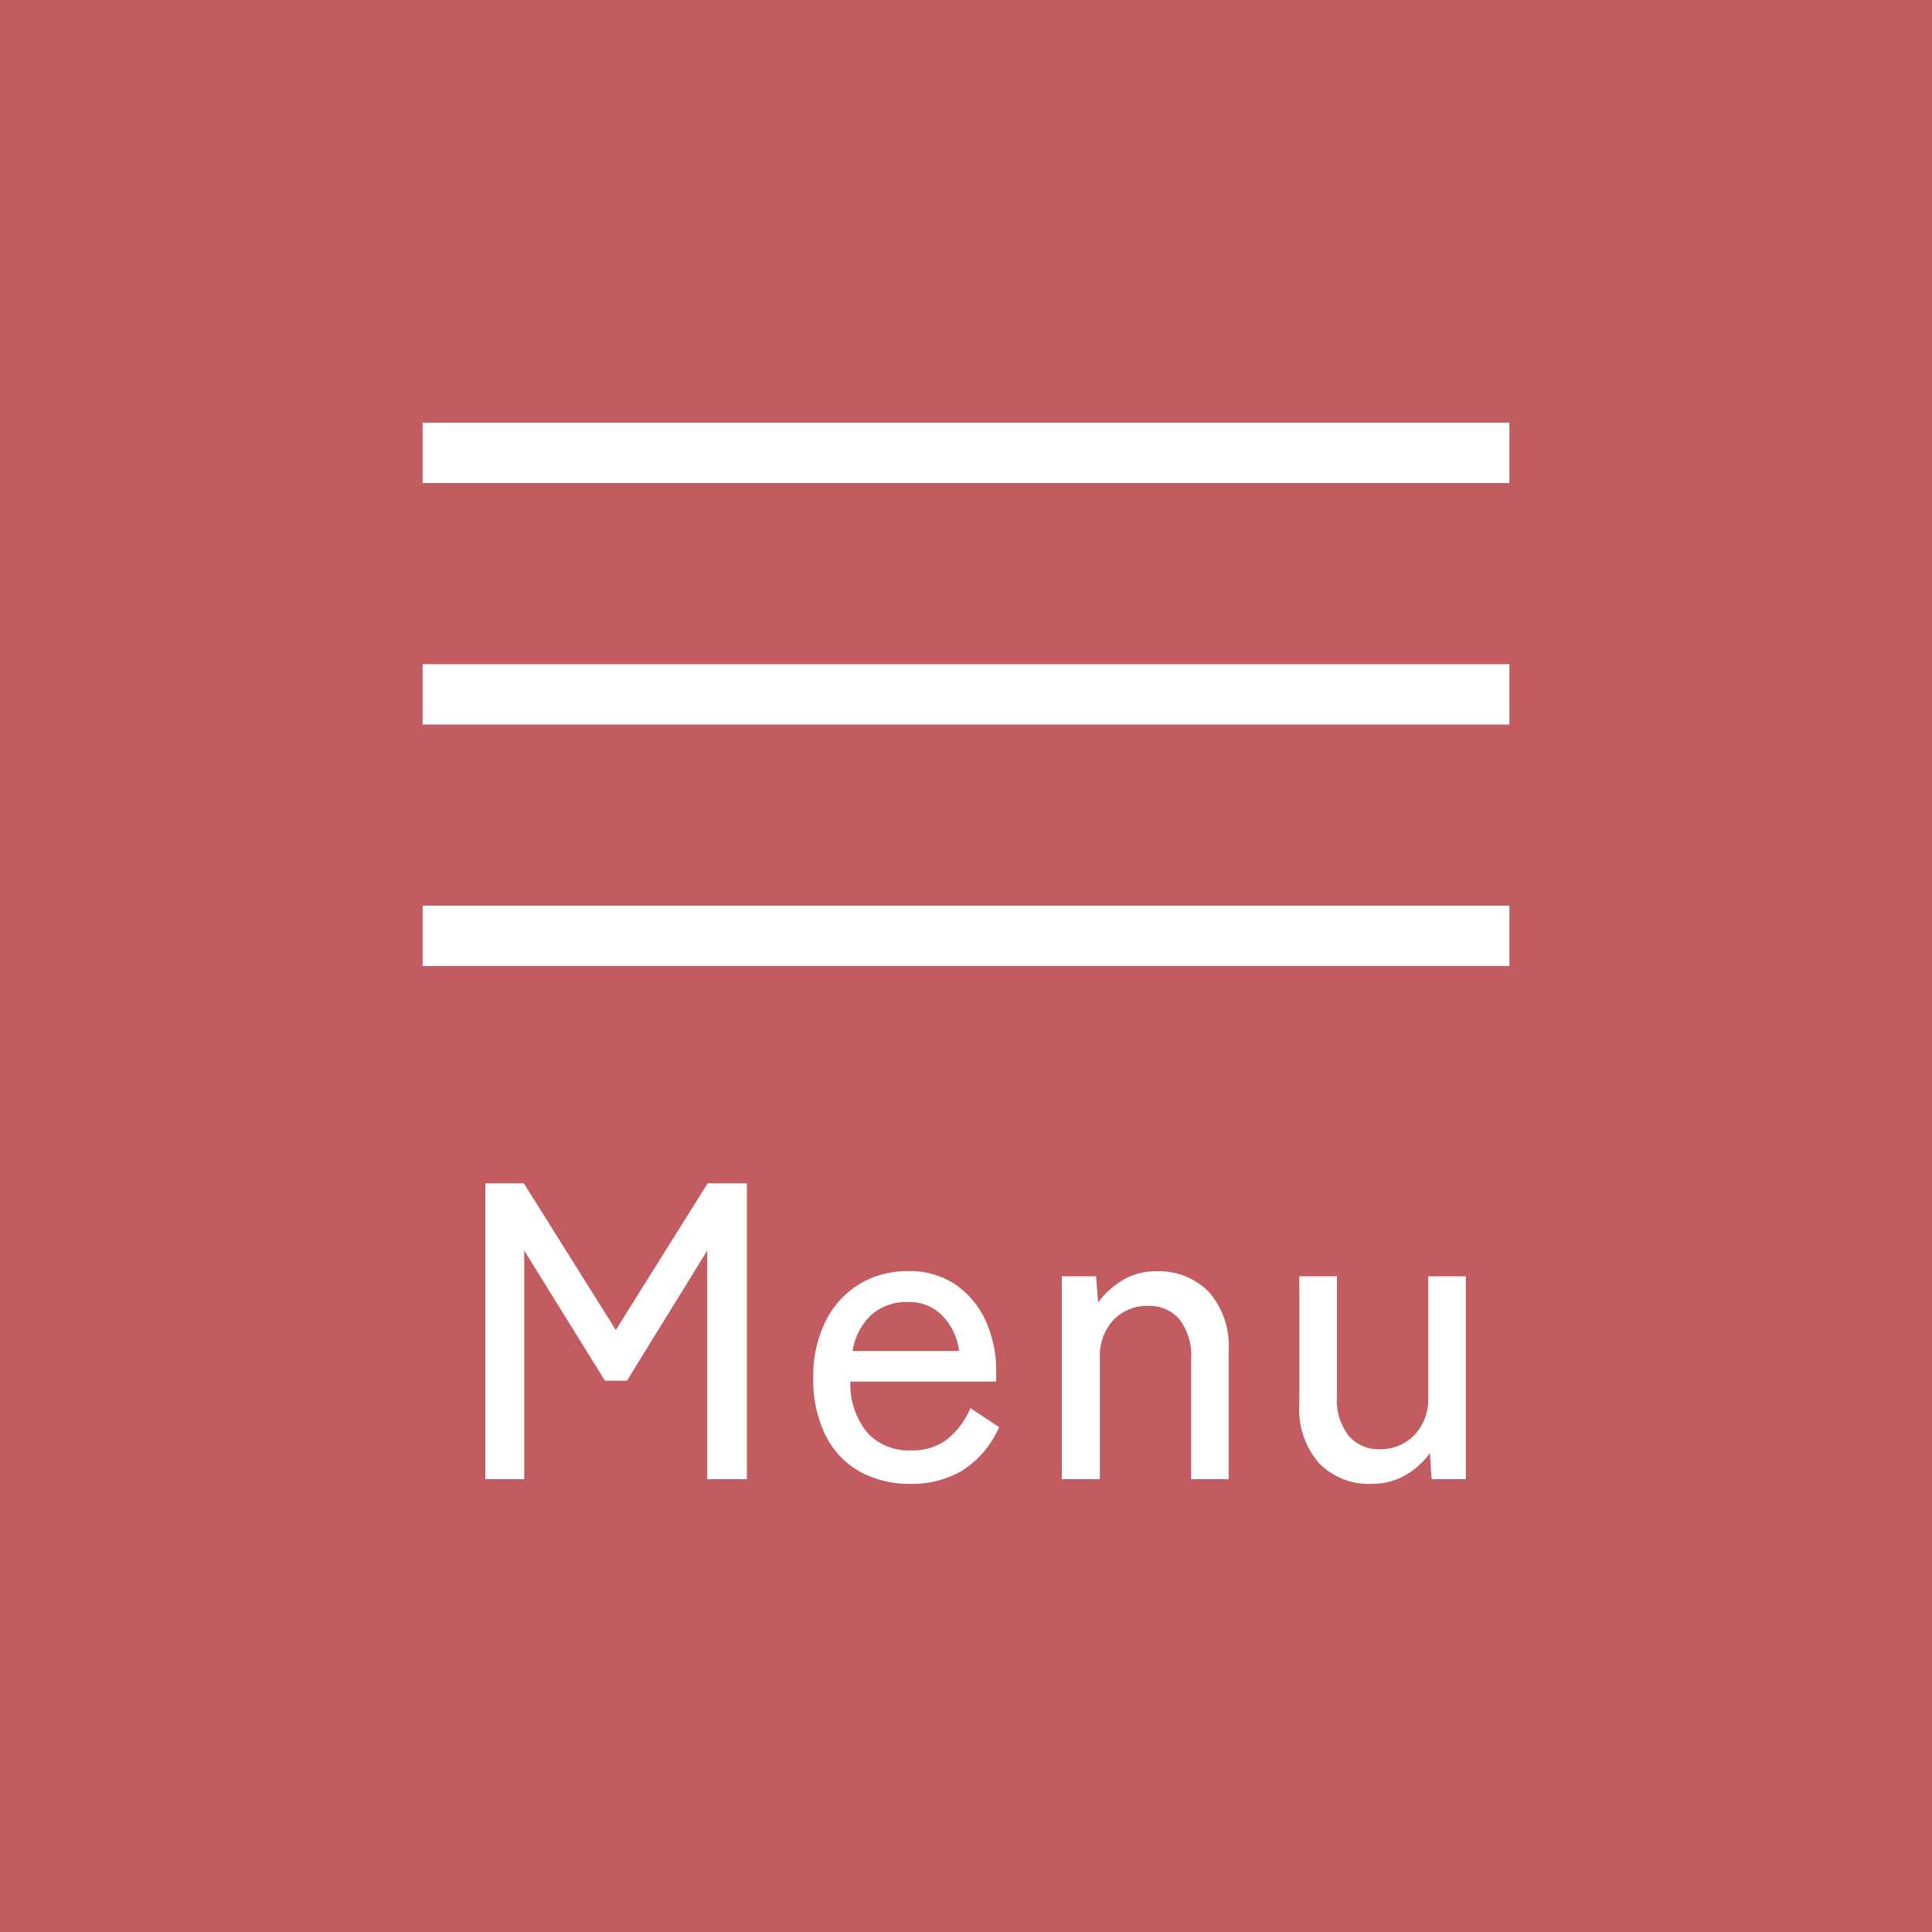 <svg xmlns="http://www.w3.org/2000/svg" width="64" height="64" viewBox="0 0 64 64"><g transform="translate(-311)"><rect width="64" height="64" transform="translate(311)" fill="#c25c61"/><g transform="translate(8 -9)"><g transform="translate(-3 0.967)"><path d="M-183.689-18740.4h36" transform="translate(503.689 18771.434)" fill="none" stroke="#fff" stroke-width="2"/><path d="M-183.689-18740.4h36" transform="translate(503.689 18779.434)" fill="none" stroke="#fff" stroke-width="2"/><path d="M-183.689-18740.4h36" transform="translate(503.689 18763.434)" fill="none" stroke="#fff" stroke-width="2"/></g><g transform="translate(319.078 48.2)"><path d="M1.078,0V-9.8H2.352L5.4-4.942,8.442-9.8h1.3V0H8.428V-7.574L5.768-3.262H5.04L2.366-7.574V0ZM15.162.154a3.391,3.391,0,0,1-1.68-.406,2.788,2.788,0,0,1-1.134-1.2,4.143,4.143,0,0,1-.406-1.911,4.044,4.044,0,0,1,.406-1.869,3.016,3.016,0,0,1,1.113-1.225,3.054,3.054,0,0,1,1.631-.434,2.68,2.68,0,0,1,1.575.455,2.914,2.914,0,0,1,.994,1.211A3.951,3.951,0,0,1,18-3.57v.336h-4.83a2.513,2.513,0,0,0,.567,1.7,1.864,1.864,0,0,0,1.435.581,1.924,1.924,0,0,0,1.183-.35,2.662,2.662,0,0,0,.791-1.05l.952.63A3.291,3.291,0,0,1,16.891-.294,3.257,3.257,0,0,1,15.162.154Zm-1.918-4.4h3.528a2.052,2.052,0,0,0-.56-1.176,1.537,1.537,0,0,0-1.134-.448,1.771,1.771,0,0,0-1.2.413A2.059,2.059,0,0,0,13.244-4.242ZM20.174,0V-6.72h1.134l.07.868a2.652,2.652,0,0,1,.791-.728,2.121,2.121,0,0,1,1.141-.308,2.313,2.313,0,0,1,1.729.679A2.7,2.7,0,0,1,25.7-4.242V0H24.458V-3.976A1.94,1.94,0,0,0,24.066-5.3a1.3,1.3,0,0,0-1.022-.441,1.535,1.535,0,0,0-1.162.469,1.738,1.738,0,0,0-.448,1.253V0ZM30.422.154A2.29,2.29,0,0,1,28.7-.525a2.715,2.715,0,0,1-.658-1.967V-6.72h1.246v3.976a1.916,1.916,0,0,0,.392,1.309,1.287,1.287,0,0,0,1.008.441,1.557,1.557,0,0,0,1.169-.469,1.742,1.742,0,0,0,.455-1.267V-6.72h1.246V0H32.424l-.056-.868a2.575,2.575,0,0,1-.791.721A2.186,2.186,0,0,1,30.422.154Z" transform="translate(-1.078 9.8)" fill="#fff"/></g></g></g></svg>